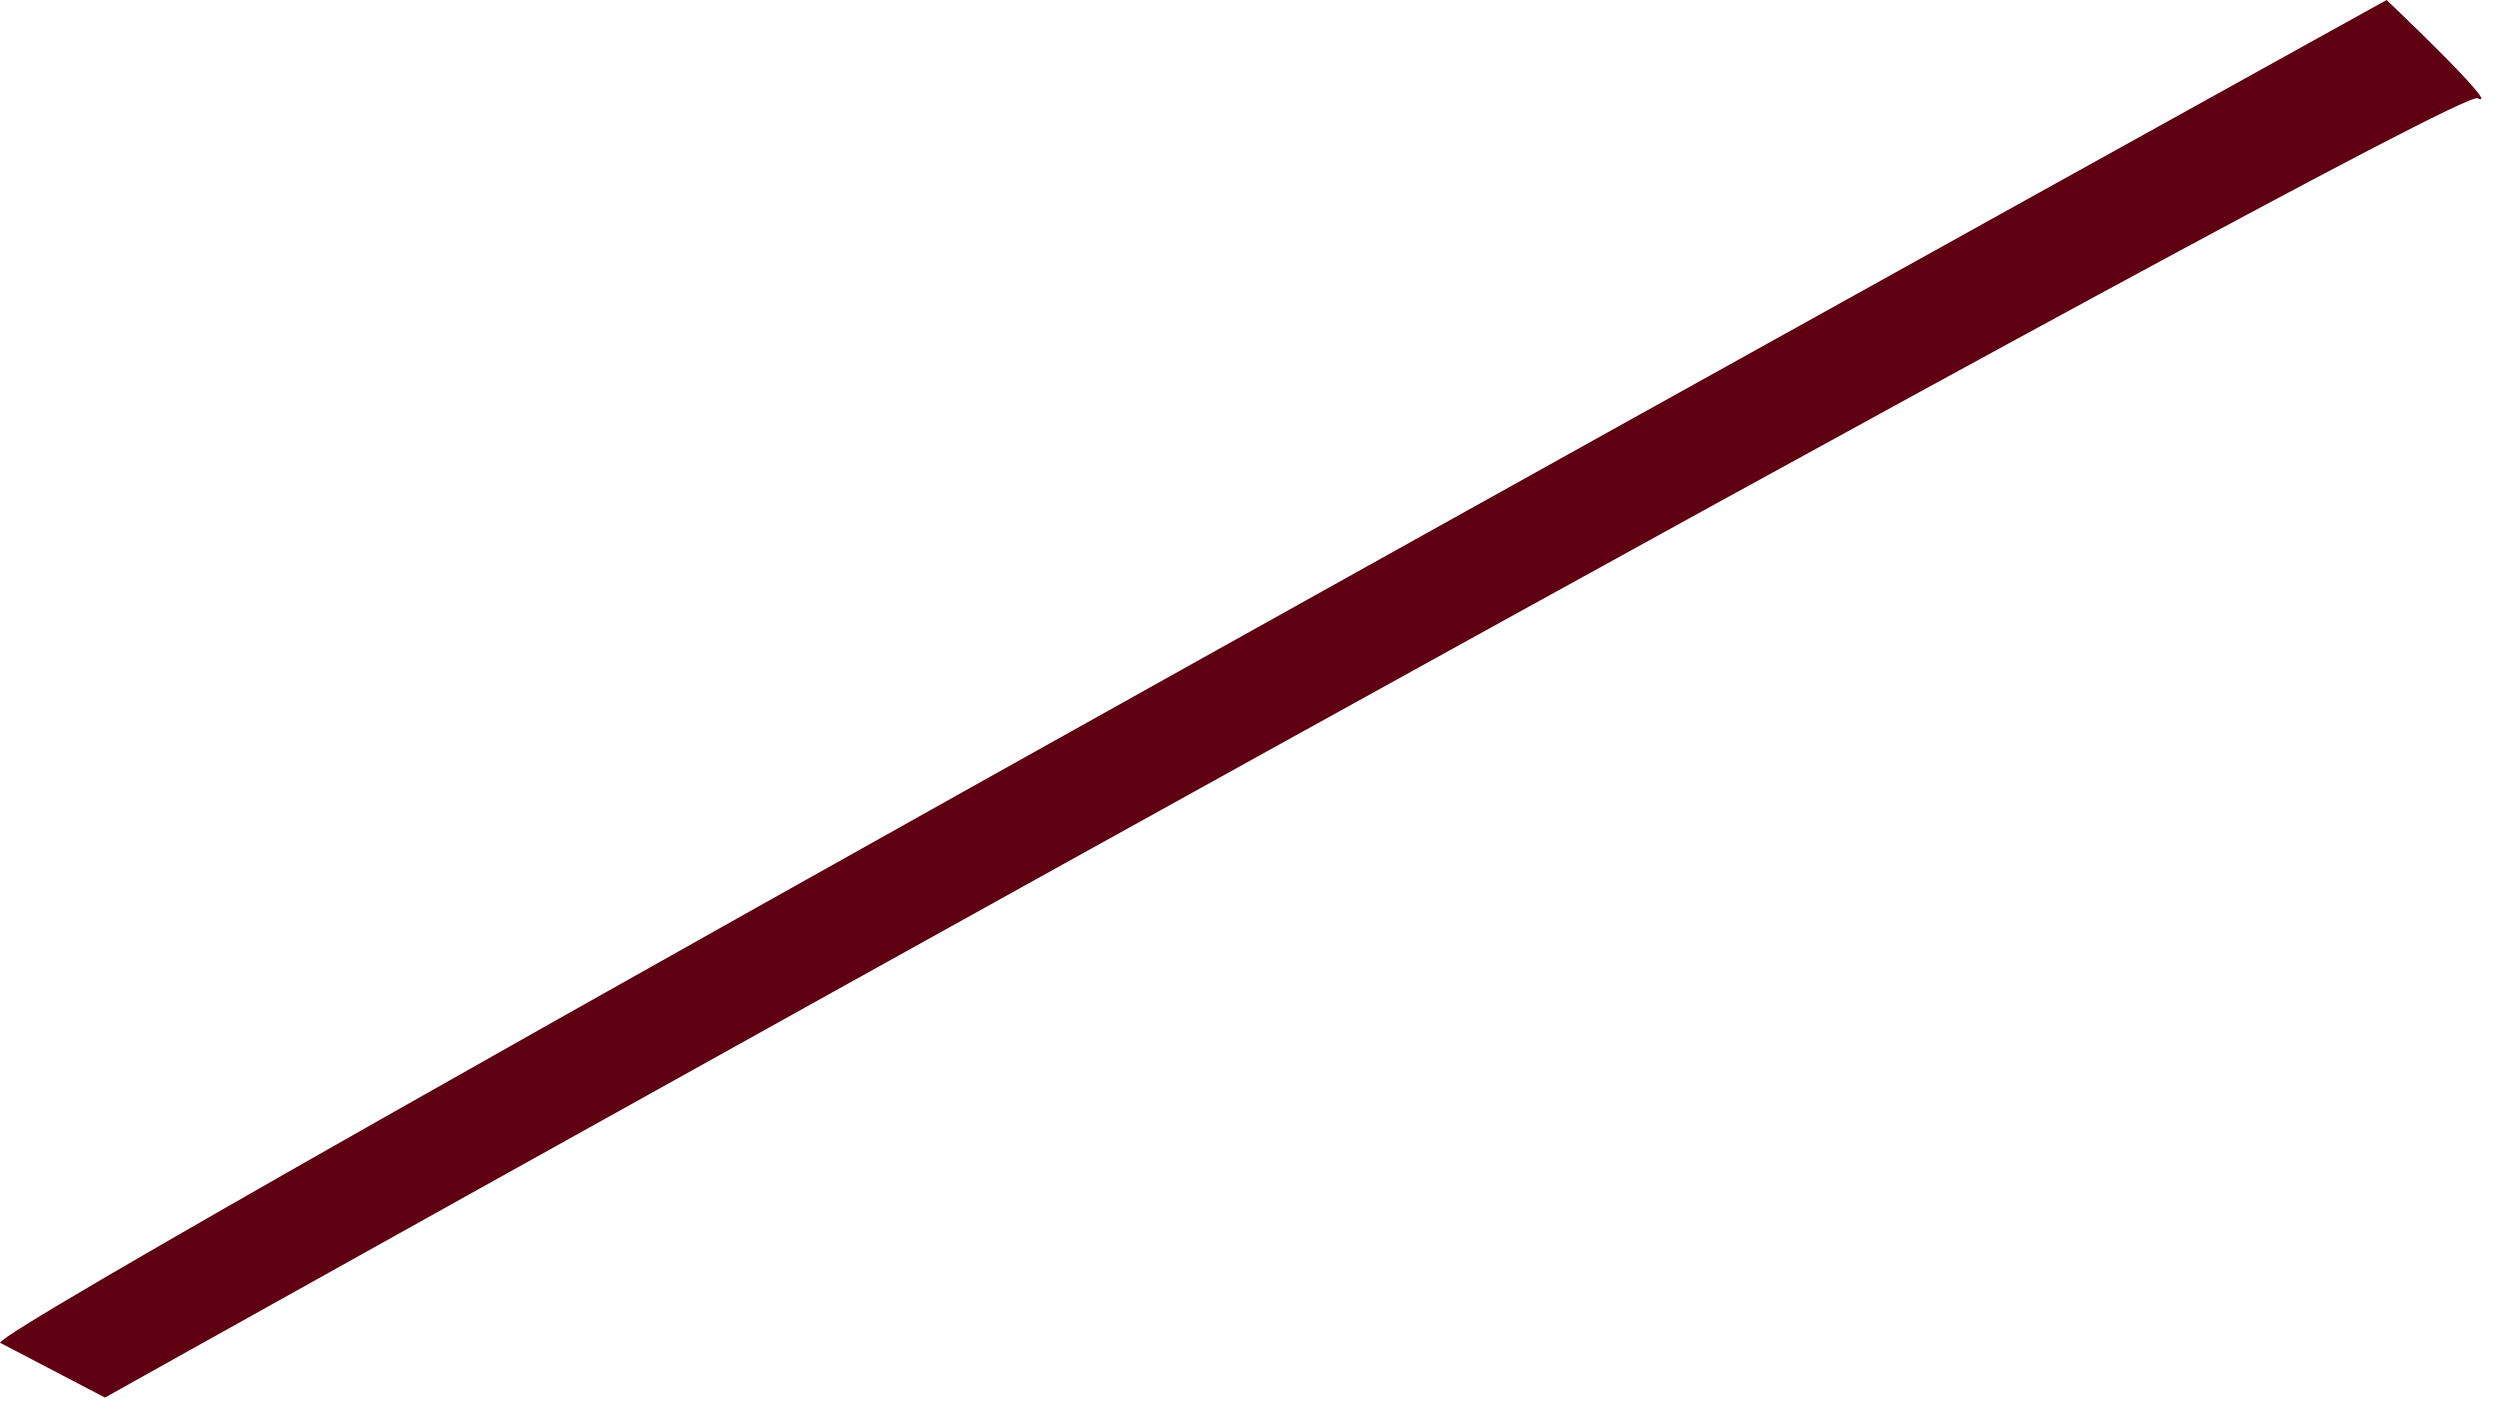 <?xml version="1.0" encoding="utf-8"?>
<svg xmlns="http://www.w3.org/2000/svg" fill="none" height="100%" overflow="visible" preserveAspectRatio="none" style="display: block;" viewBox="0 0 124 70" width="100%">
<path d="M0 66.6C0.439 65.274 118.377 0 118.377 0C118.377 0 124.167 5.499 122.892 4.873C121.619 4.247 5.207 69.319 5.207 69.319L0 66.6Z" fill="#5E0012" id="Vector"/>
</svg>